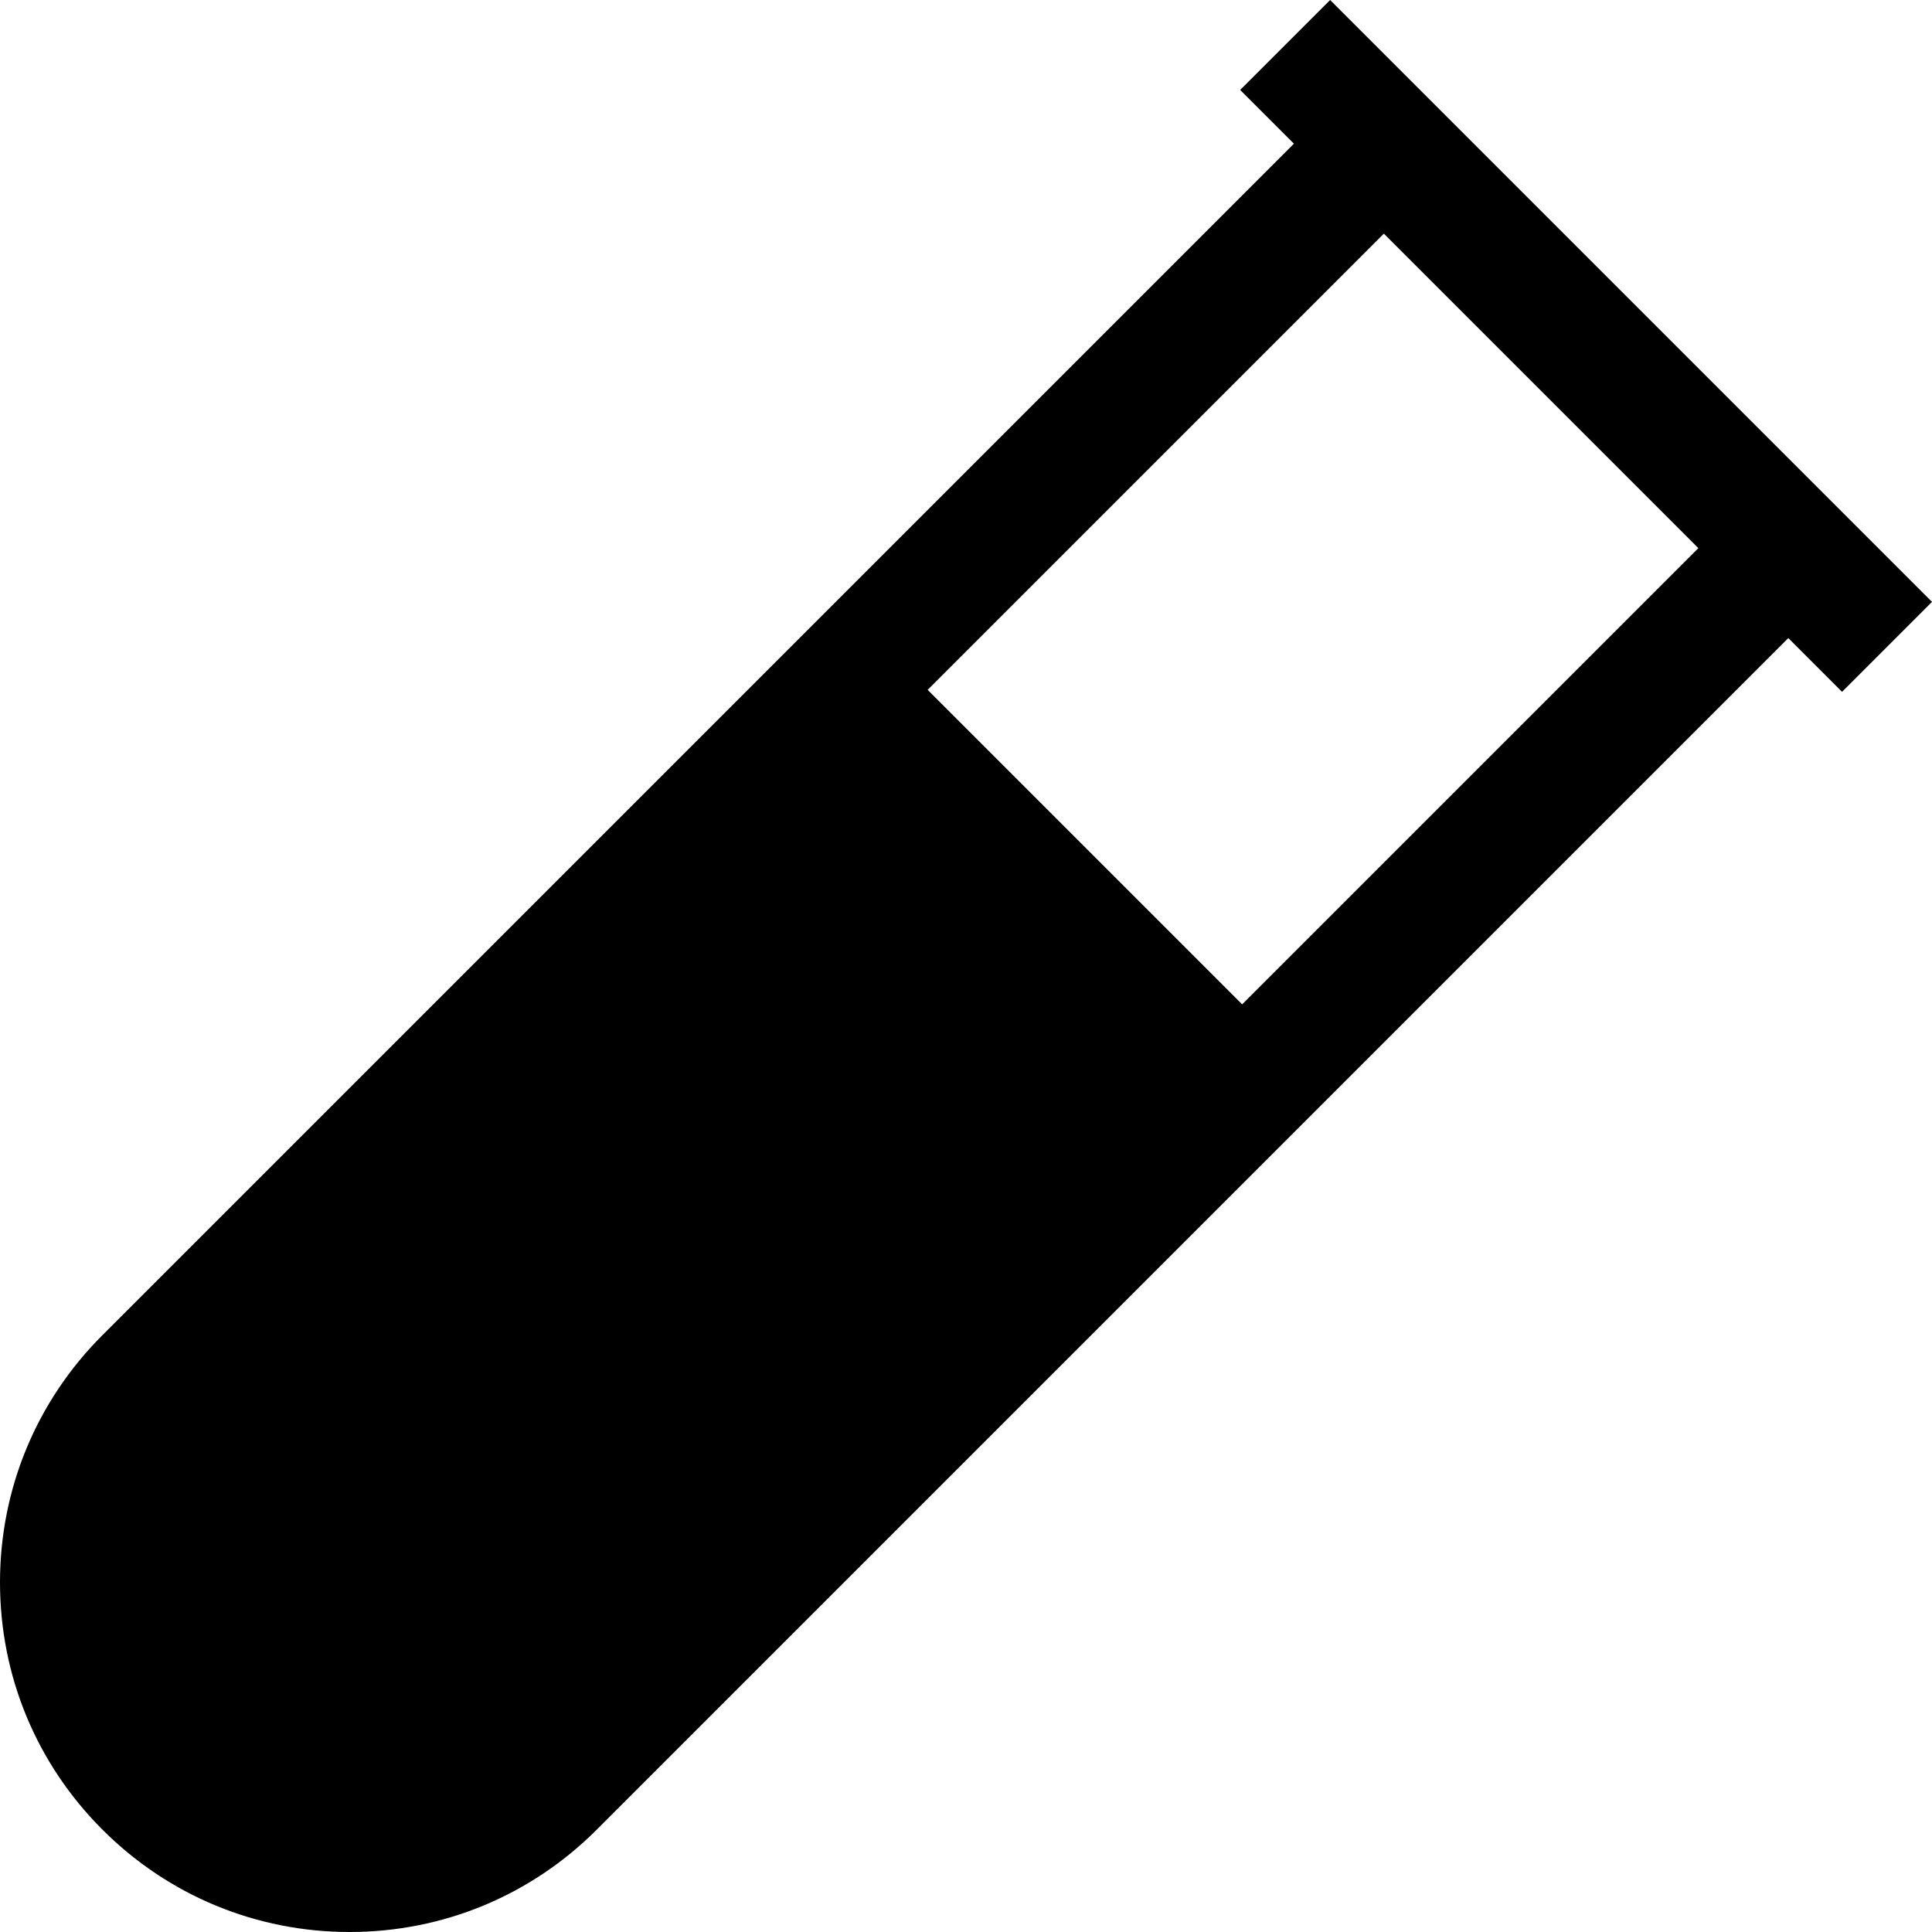 <?xml version="1.0" encoding="iso-8859-1"?>
<!-- Uploaded to: SVG Repo, www.svgrepo.com, Generator: SVG Repo Mixer Tools -->
<svg fill="#000000" height="800px" width="800px" version="1.1" id="Layer_1" xmlns="http://www.w3.org/2000/svg" xmlns:xlink="http://www.w3.org/1999/xlink" 
	 viewBox="0 0 512 512" xml:space="preserve">
<g>
	<g>
		<path d="M497.761,145.263L366.738,14.238L352.499,0L328.66,23.839l14.239,14.239L27.136,353.841
			C9.637,371.339,0,394.606,0,419.352c0,24.746,9.638,48.013,27.136,65.512C44.634,502.364,67.901,512,92.648,512
			s48.013-9.638,65.512-27.136l315.762-315.763l14.239,14.239L512,159.502L497.761,145.263z M329.185,266.161l-83.346-83.346
			L366.738,61.917l83.346,83.346L329.185,266.161z"/>
	</g>
</g>
</svg>